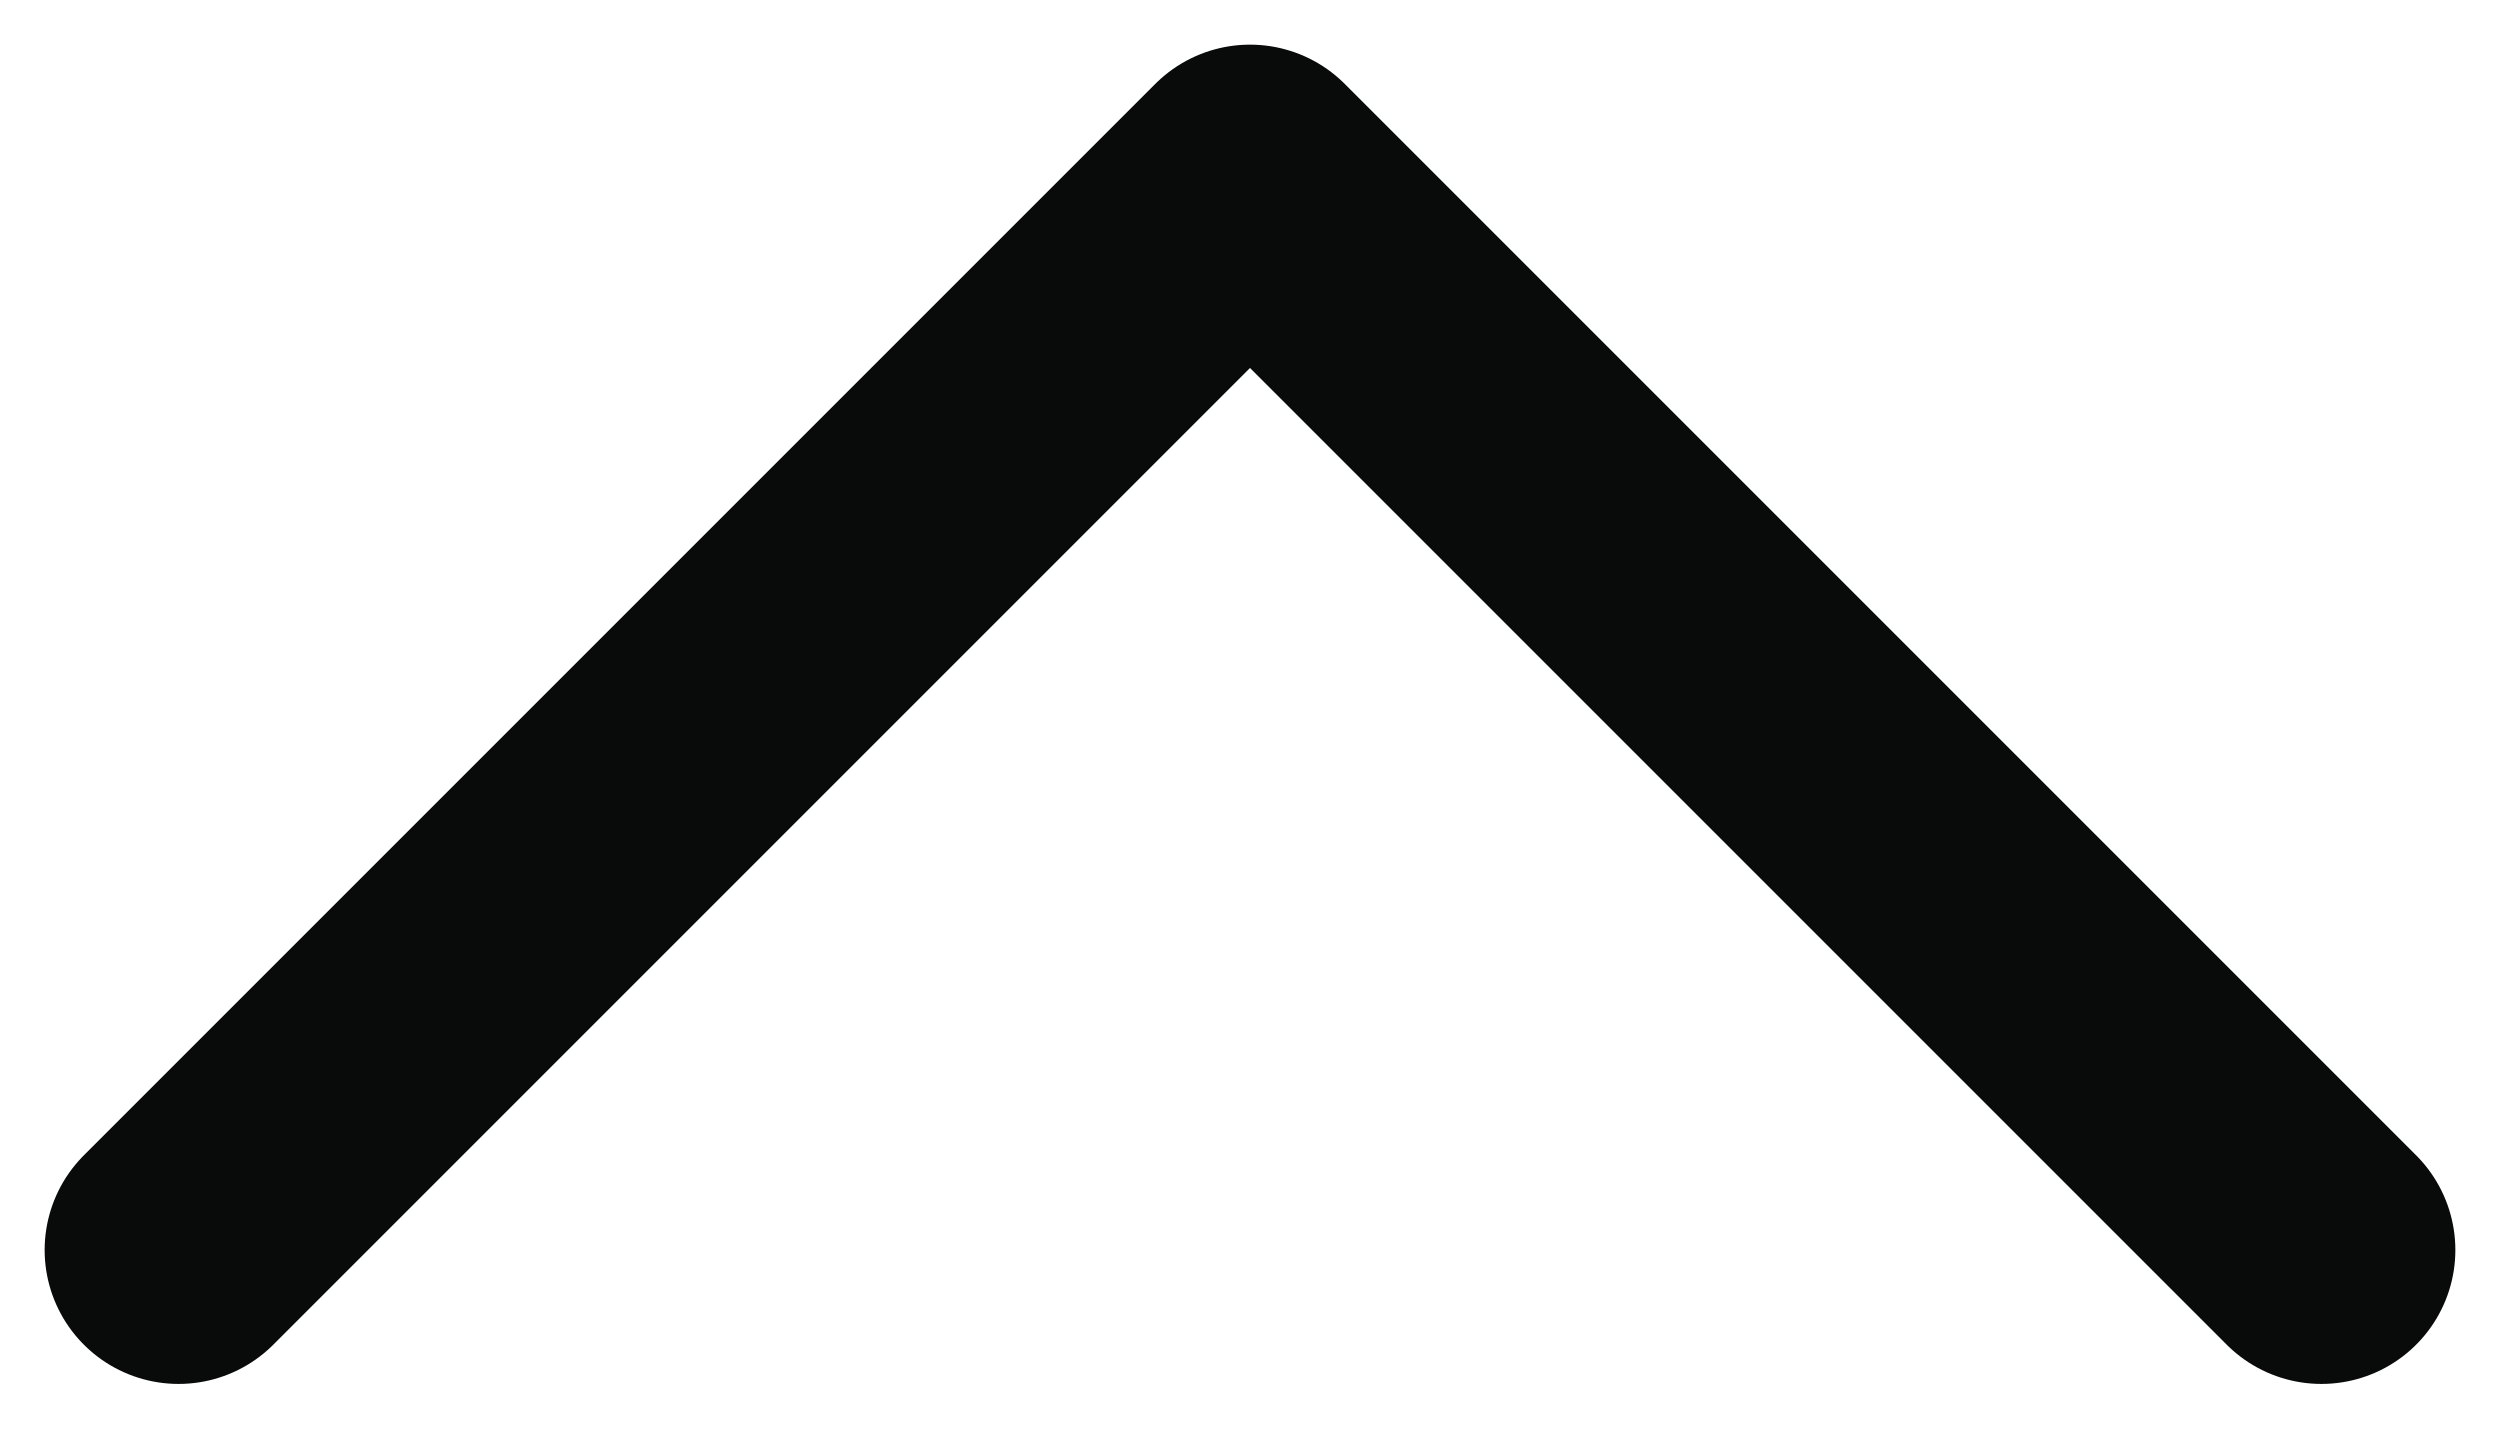 <svg width="14" height="8" viewBox="0 0 14 8" fill="none" xmlns="http://www.w3.org/2000/svg">
<path d="M13 7L7 1L1 7" stroke="#090A0A" stroke-width="1.5" stroke-linecap="round" stroke-linejoin="round"/>
</svg>
